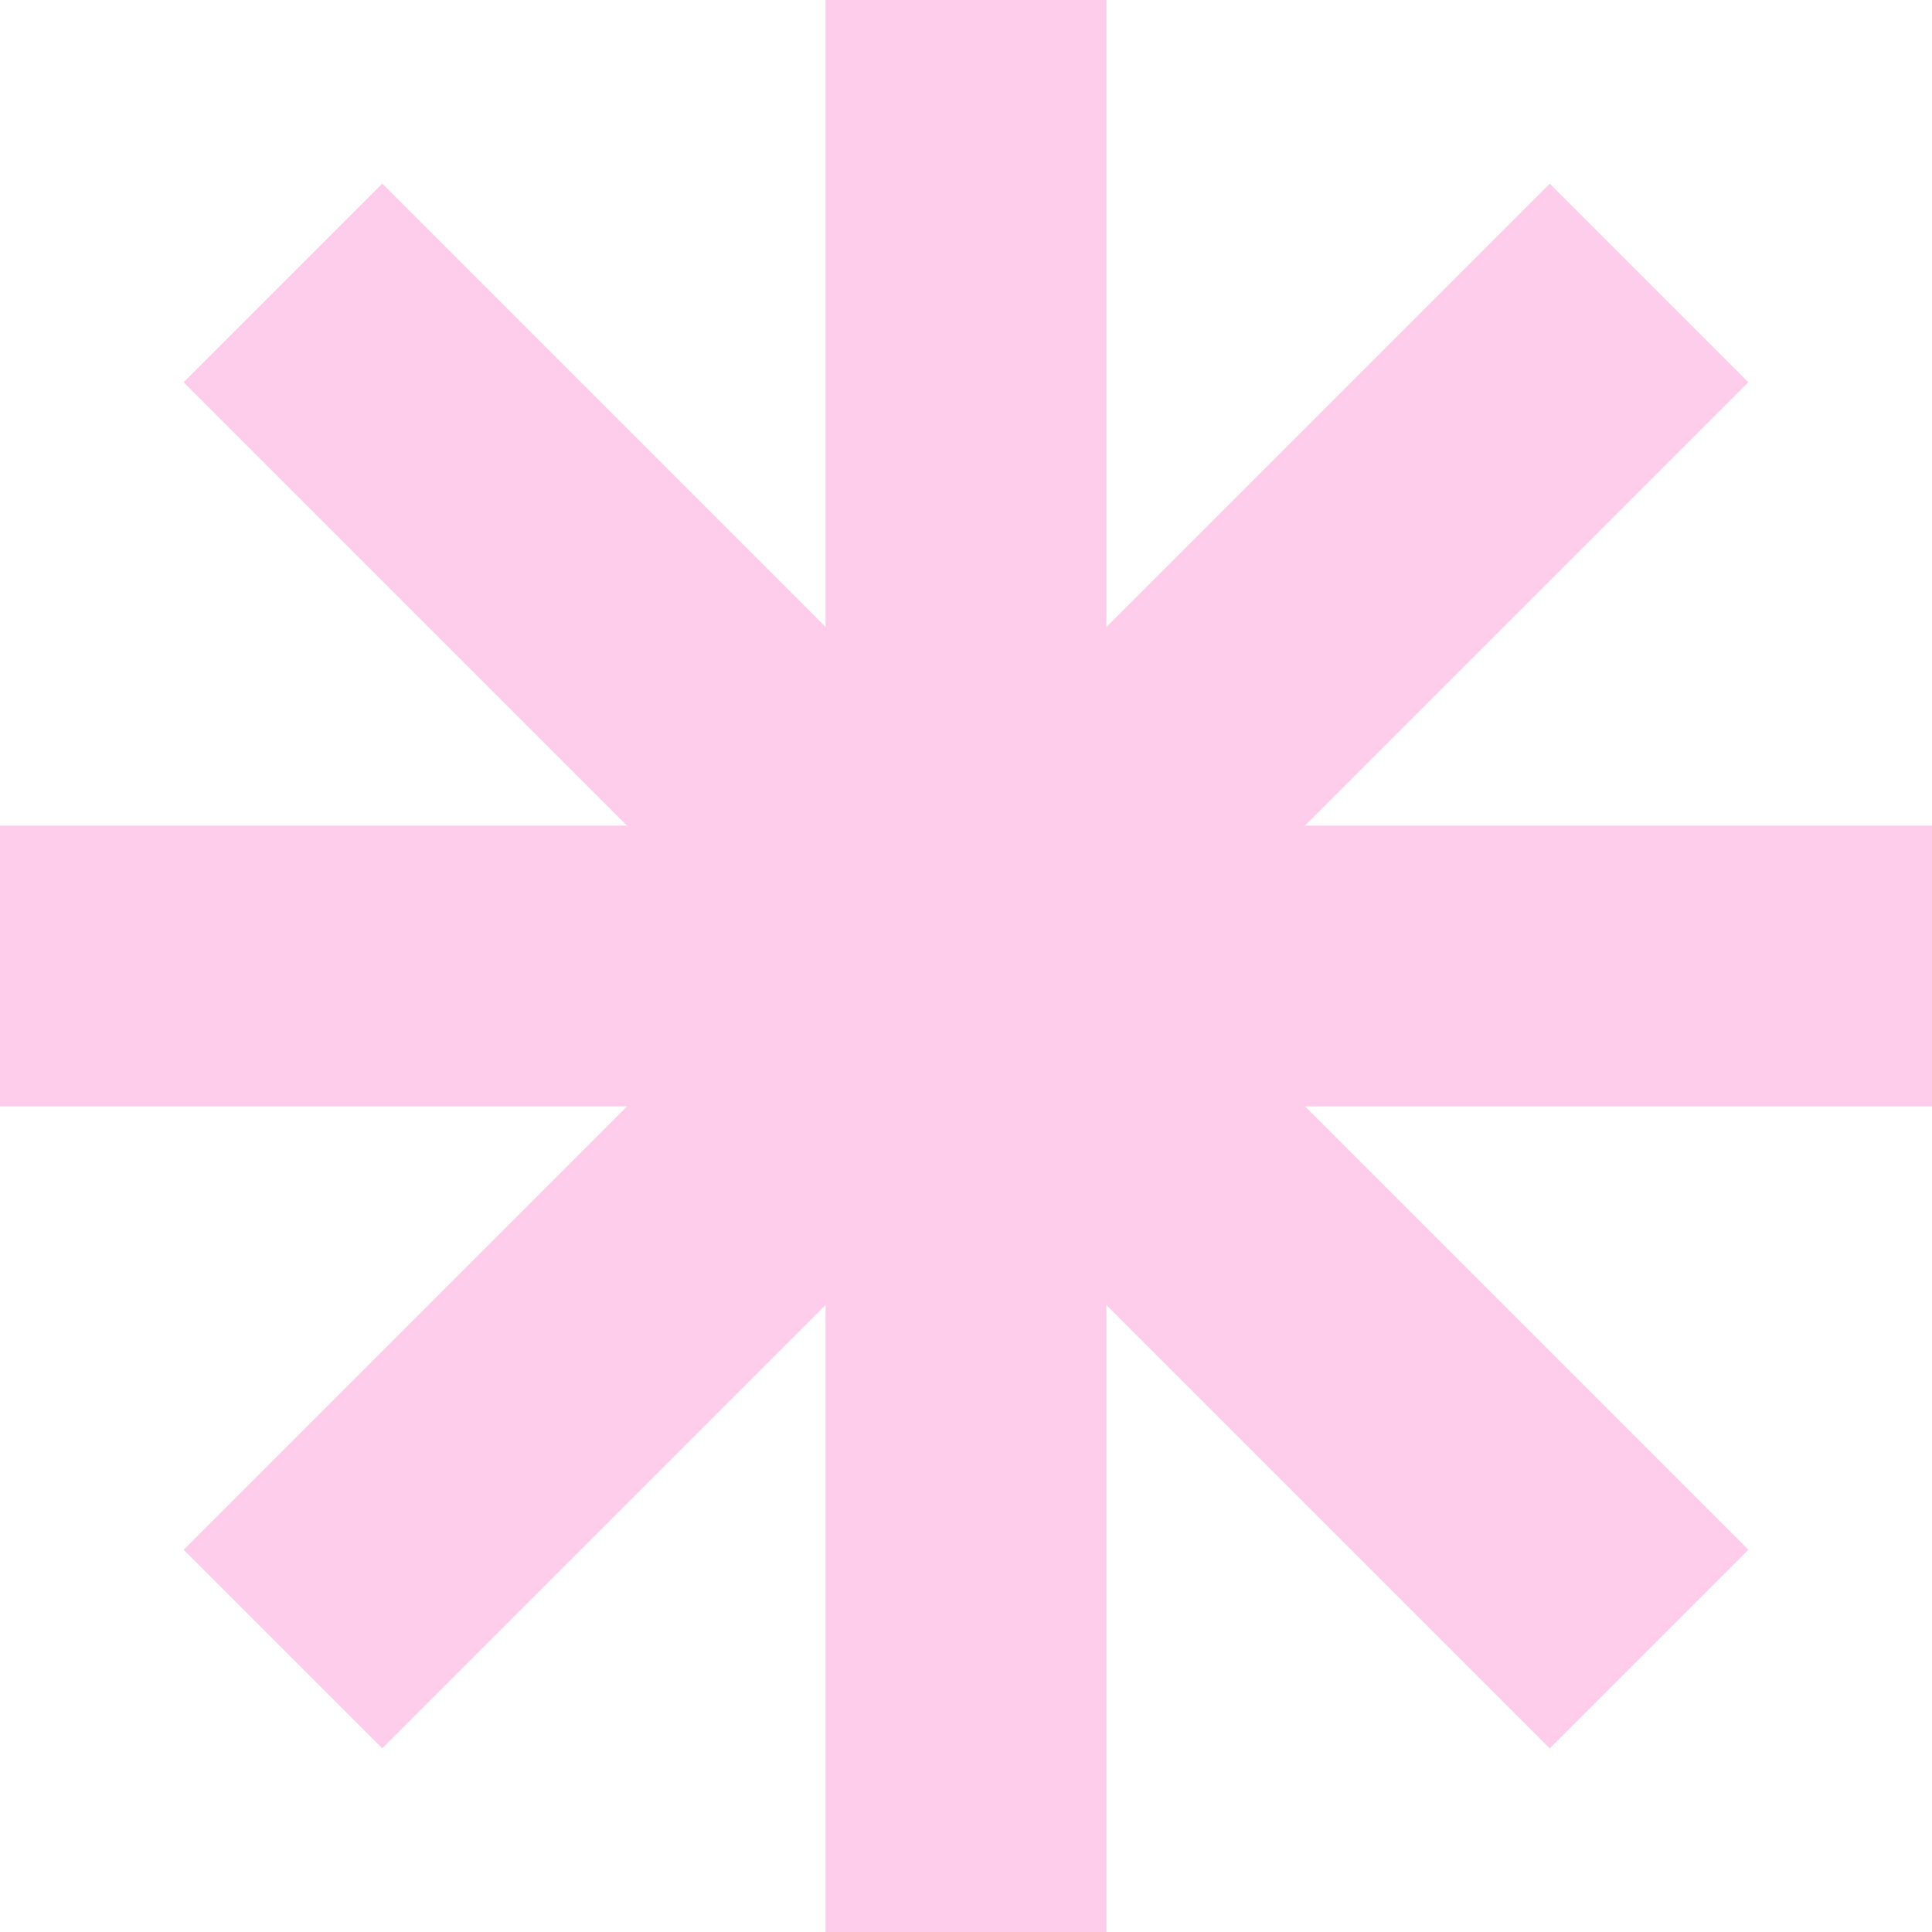 <?xml version="1.0" encoding="UTF-8"?> <svg xmlns="http://www.w3.org/2000/svg" width="25" height="25" viewBox="0 0 25 25" fill="none"> <g clip-path="url(#clip0_183_11151)"> <path d="M25 10.683H16.887L22.624 4.946L20.054 2.376L14.317 8.113V0H10.683V8.113L4.946 2.376L2.376 4.946L8.113 10.683H0V14.317H8.113L2.376 20.054L4.946 22.624L10.683 16.887V25H14.317V16.887L20.054 22.624L22.624 20.054L16.887 14.317H25V10.683Z" fill="#FDCDEB"></path> </g> <defs> <clipPath id="clip0_183_11151"> <rect width="25" height="25" fill="white"></rect> </clipPath> </defs> </svg> 
